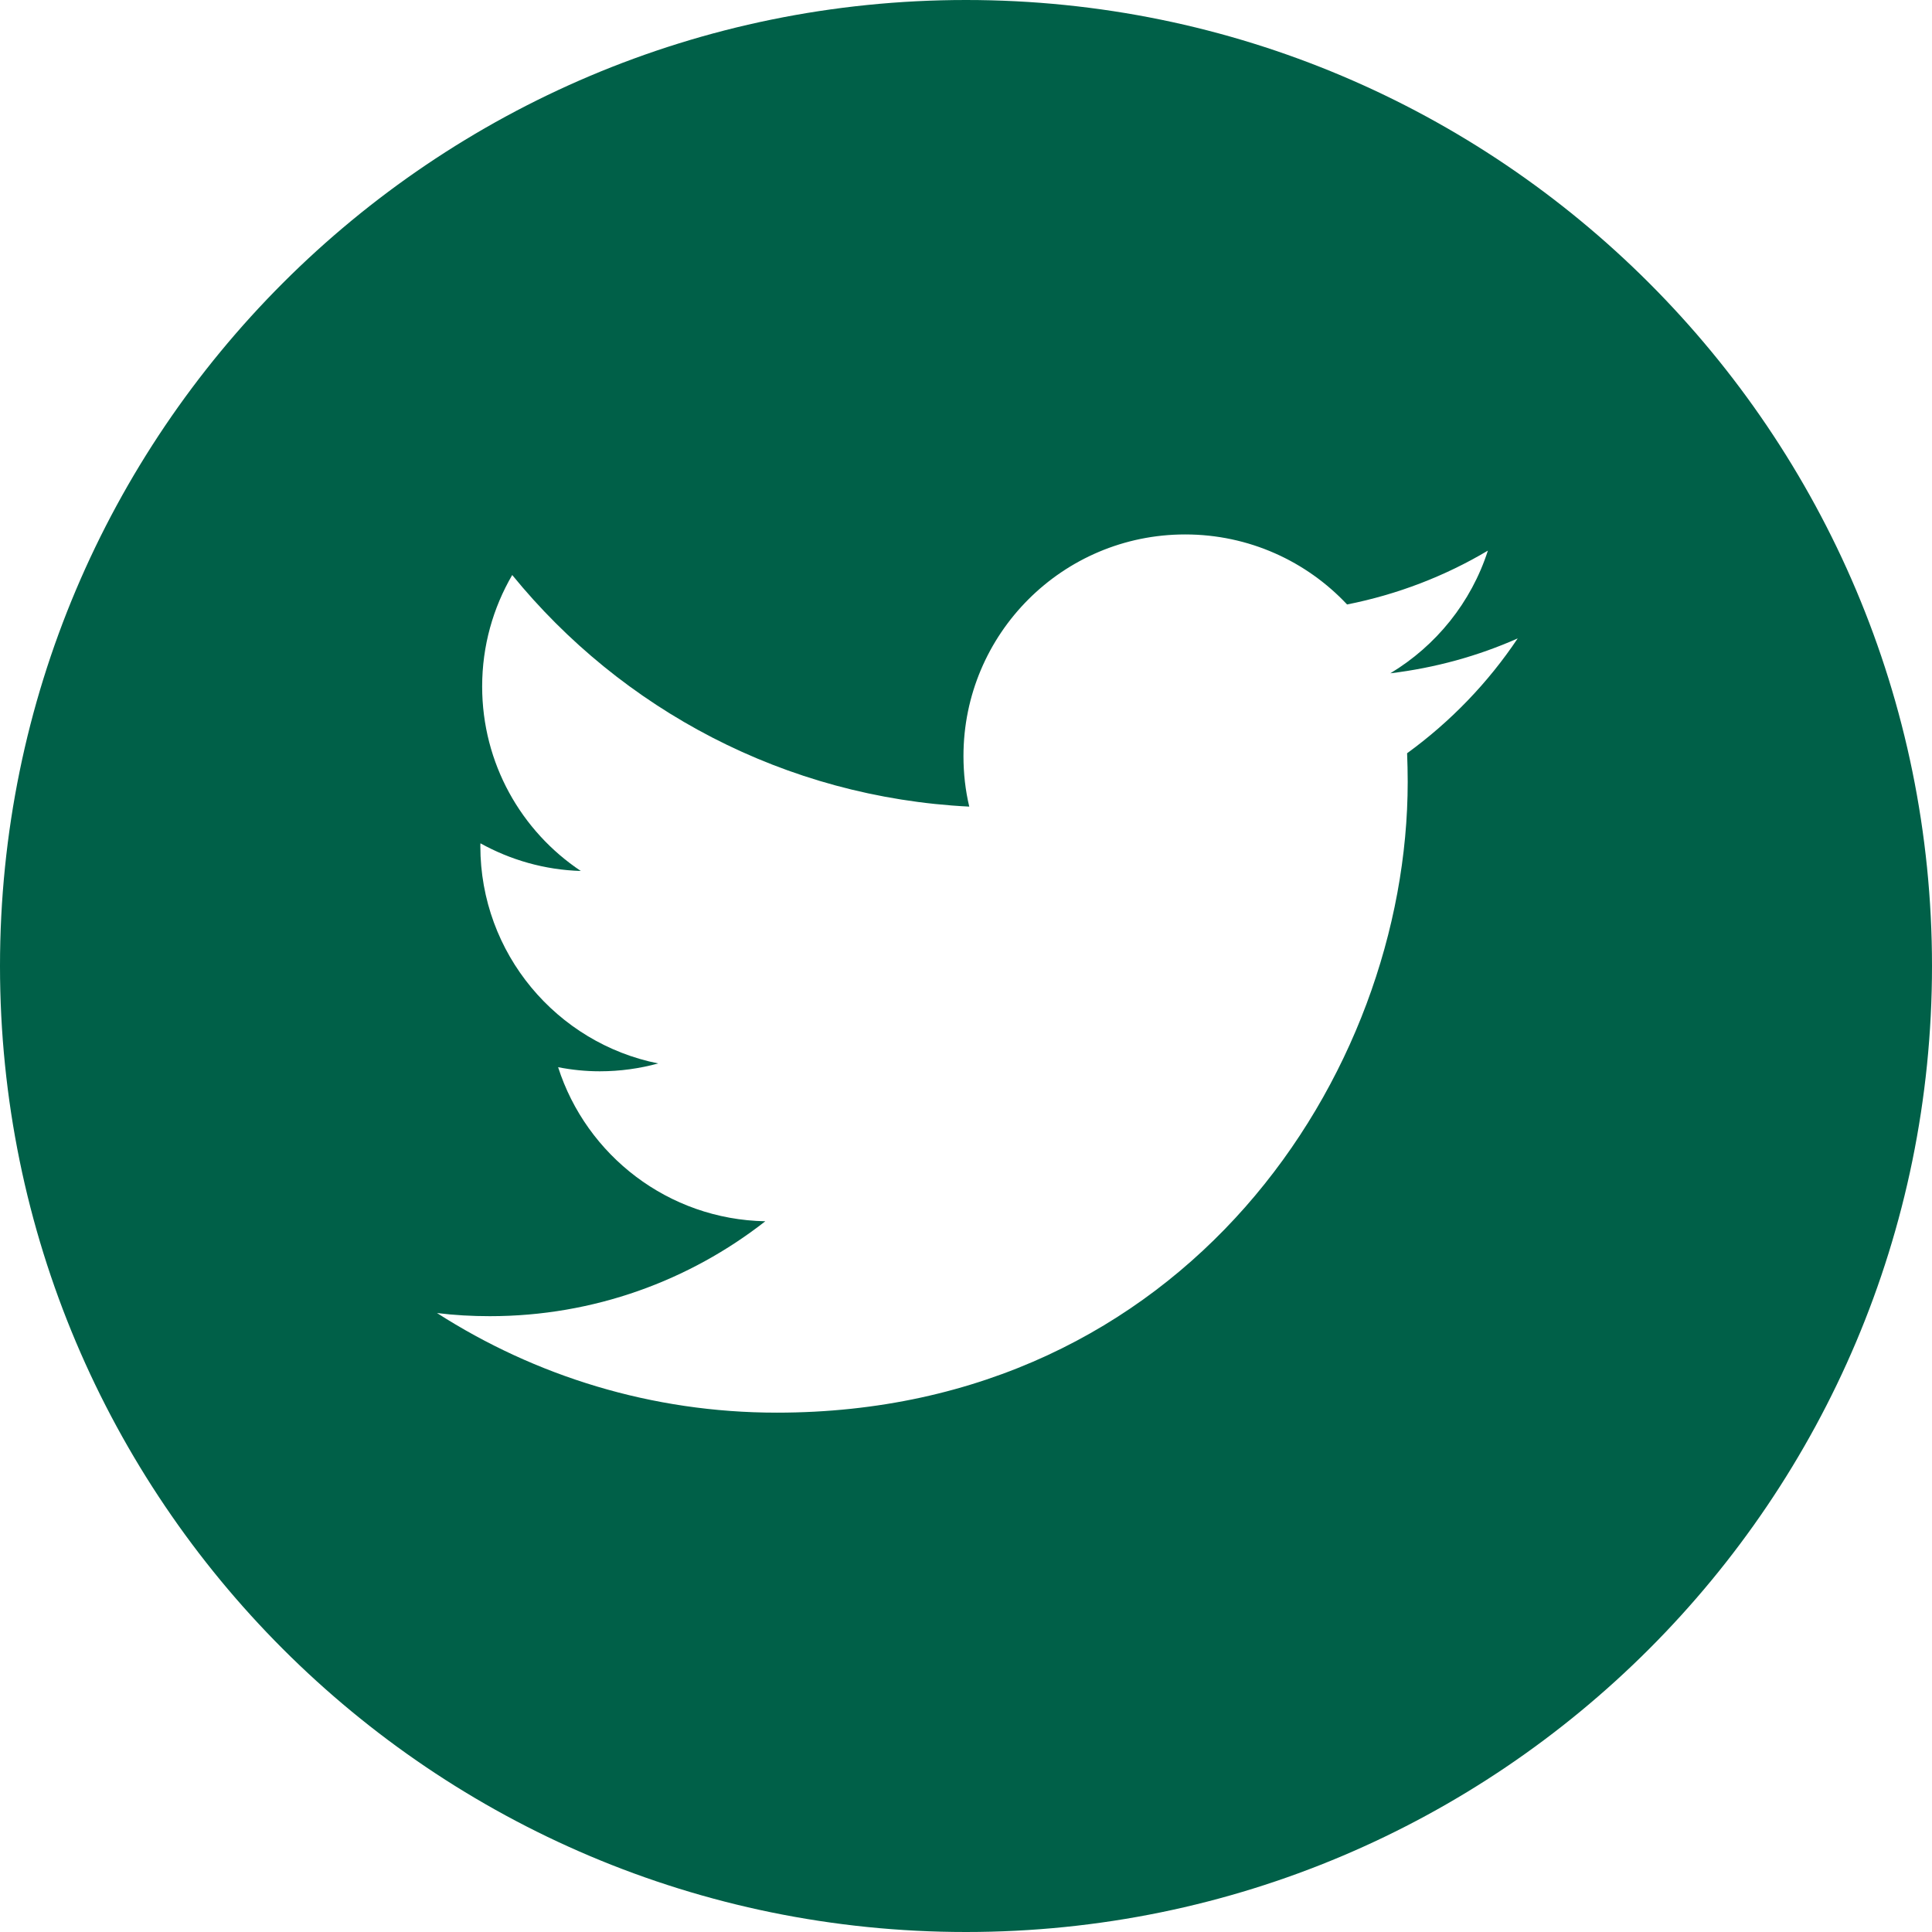 <svg width="16" height="16" viewBox="0 0 16 16" fill="none" xmlns="http://www.w3.org/2000/svg">
<path d="M8 0C3.582 0 0 3.582 0 8C0 12.418 3.582 16 8 16C12.418 16 16 12.418 16 8C16 3.582 12.418 0 8 0ZM11.653 6.238C11.656 6.316 11.658 6.395 11.658 6.475C11.658 8.901 9.811 11.699 6.433 11.699H6.434H6.433C5.396 11.699 4.432 11.395 3.619 10.874C3.763 10.892 3.909 10.9 4.057 10.9C4.917 10.9 5.709 10.606 6.338 10.114C5.534 10.099 4.856 9.568 4.622 8.838C4.734 8.86 4.849 8.872 4.967 8.872C5.135 8.872 5.297 8.849 5.451 8.807C4.611 8.639 3.978 7.896 3.978 7.007C3.978 6.999 3.978 6.991 3.979 6.984C4.226 7.121 4.509 7.204 4.81 7.213C4.317 6.884 3.993 6.322 3.993 5.685C3.993 5.348 4.084 5.033 4.242 4.762C5.147 5.873 6.5 6.604 8.027 6.68C7.995 6.546 7.979 6.406 7.979 6.262C7.979 5.248 8.801 4.426 9.815 4.426C10.344 4.426 10.821 4.649 11.156 5.006C11.574 4.923 11.967 4.771 12.322 4.56C12.184 4.989 11.893 5.348 11.514 5.576C11.886 5.531 12.24 5.433 12.569 5.287C12.323 5.655 12.011 5.978 11.653 6.238V6.238Z" fill="#006048"/>
</svg>
